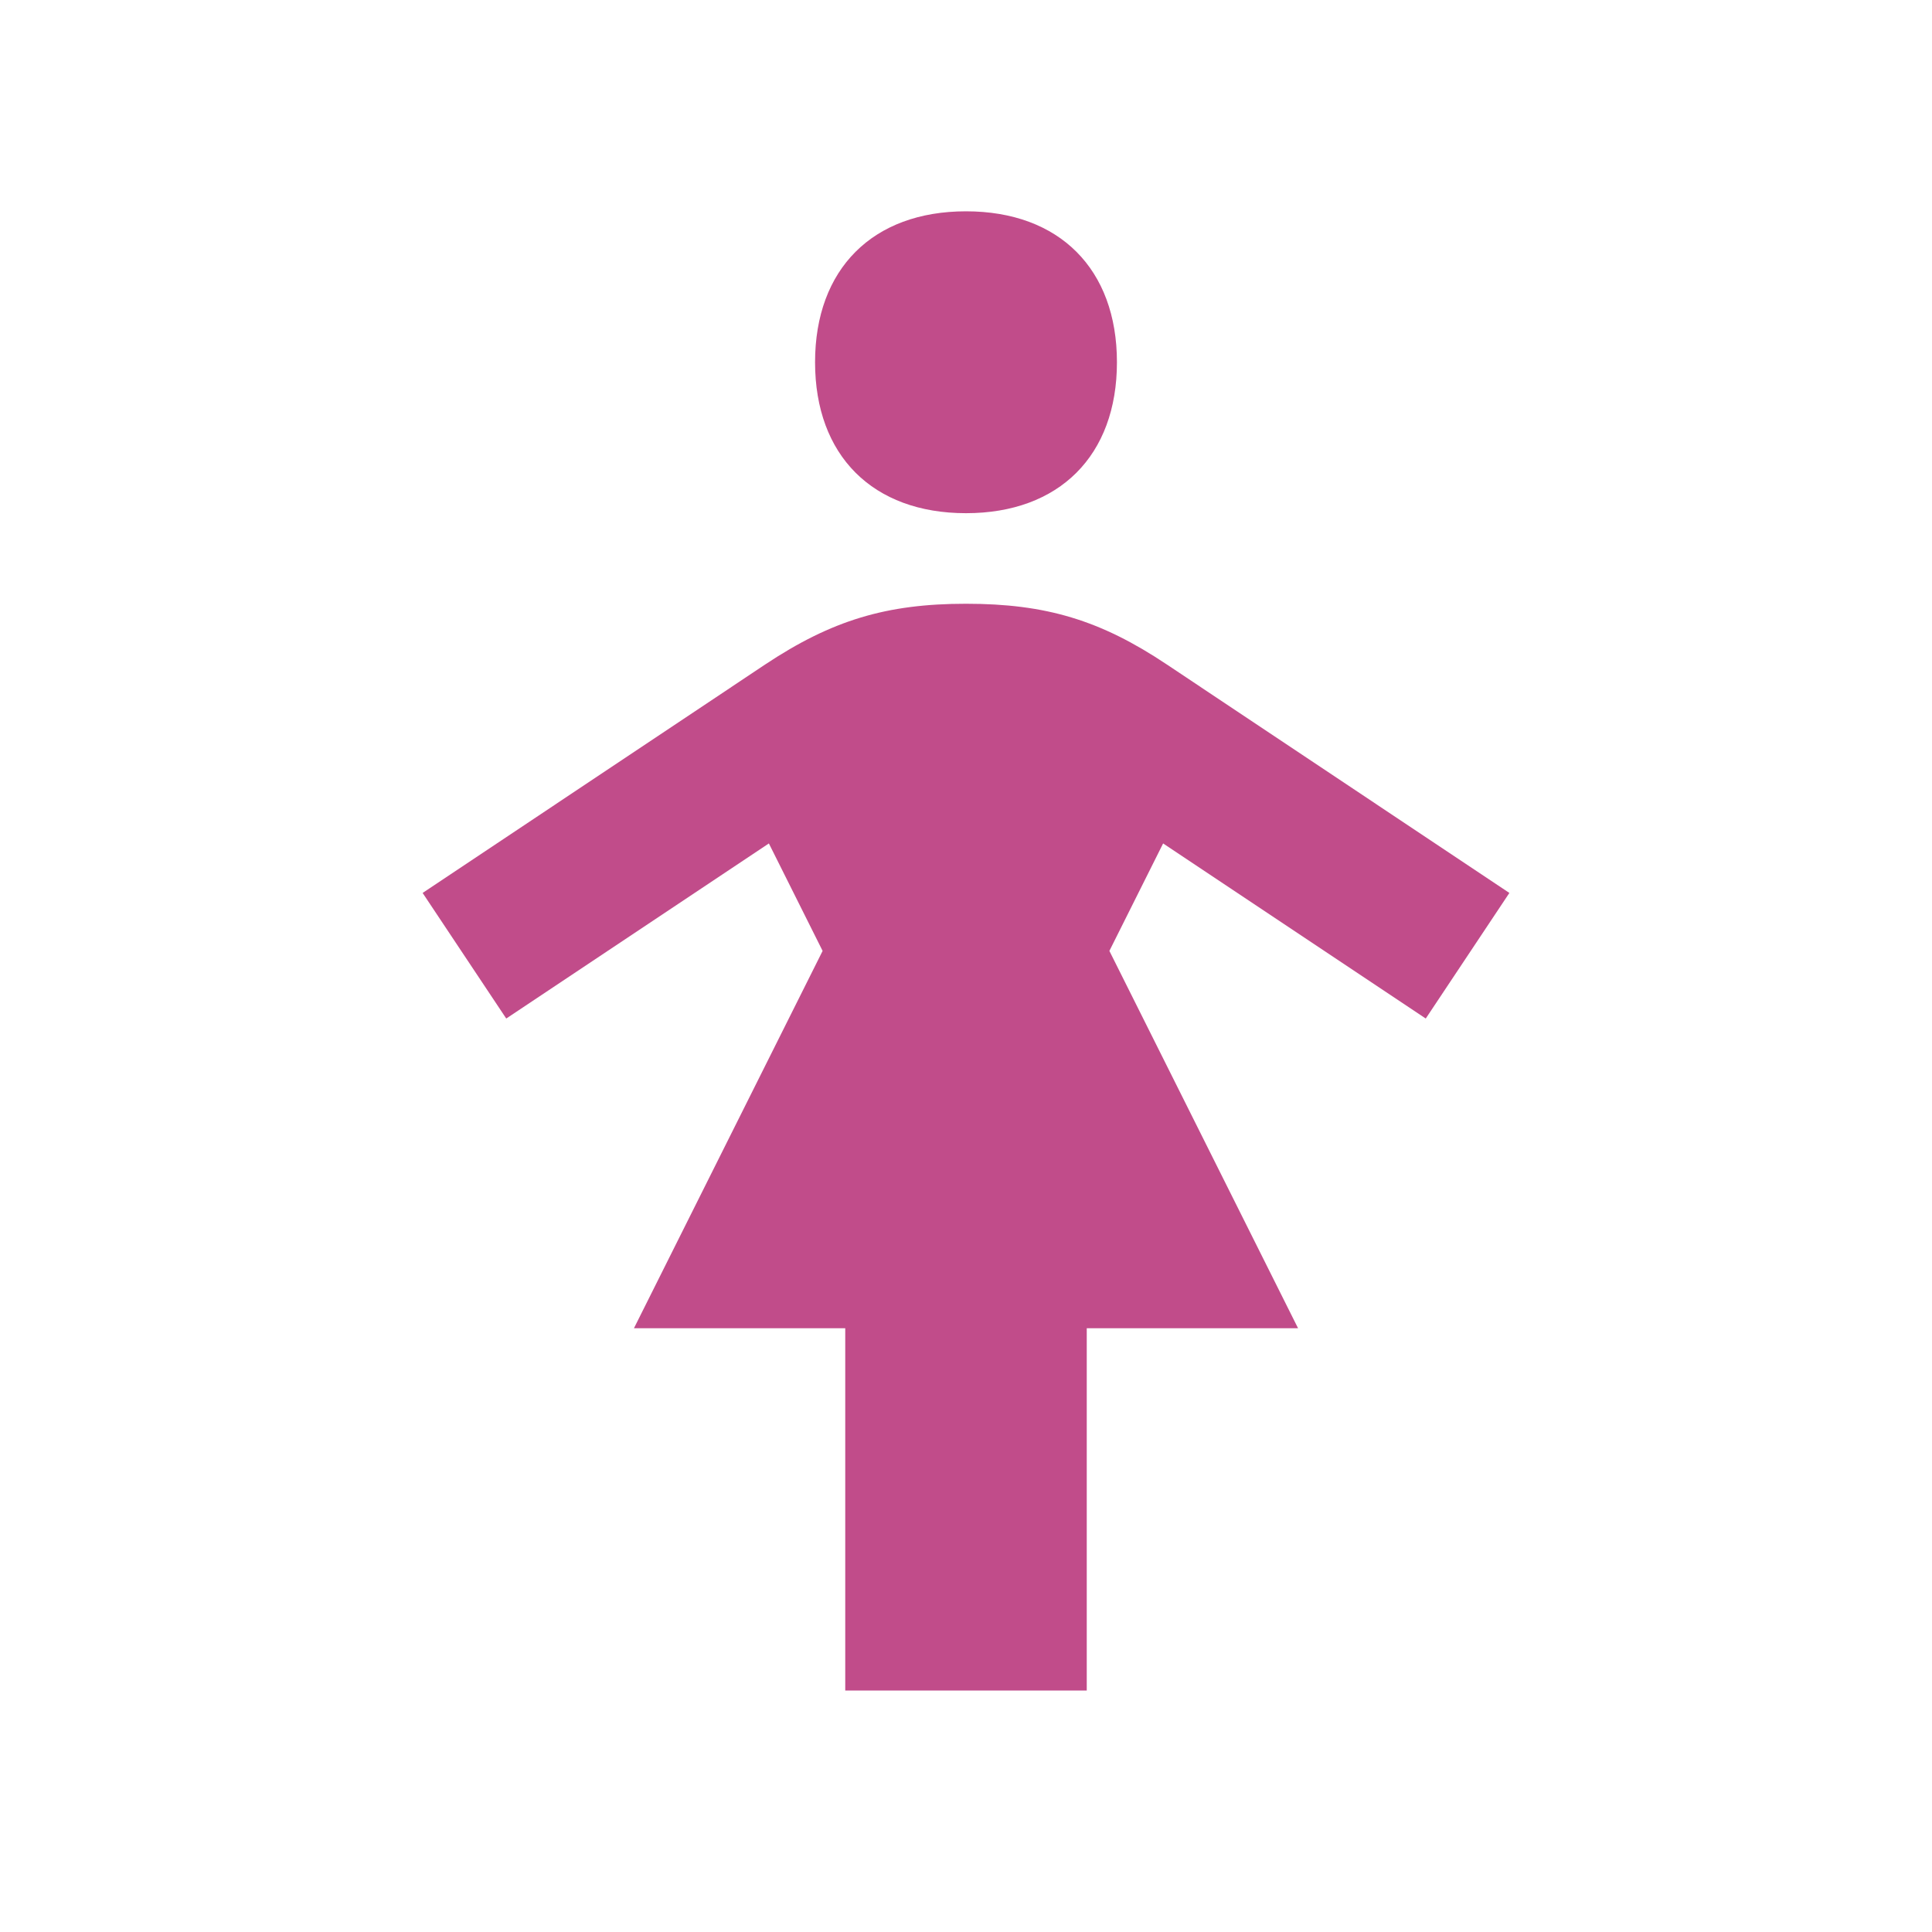 <svg xmlns="http://www.w3.org/2000/svg"  viewBox="0 0 64 64"><defs fill="#C14C8A" /><path  d="m27,12c0-3.09,1.91-5,5-5s5,1.91,5,5-1.91,5-5,5-5-1.91-5-5Zm20.23,21.74l2.77-4.16-11.35-7.57c-2.2-1.47-4.01-2.01-6.65-2.01s-4.45.55-6.65,2.01l-11.35,7.57,2.77,4.16,8.7-5.8,1.78,3.56-6.25,12.5h7v12h8v-12h7l-6.25-12.5,1.78-3.56,8.7,5.8Z" fill="#C14C8A" /></svg>